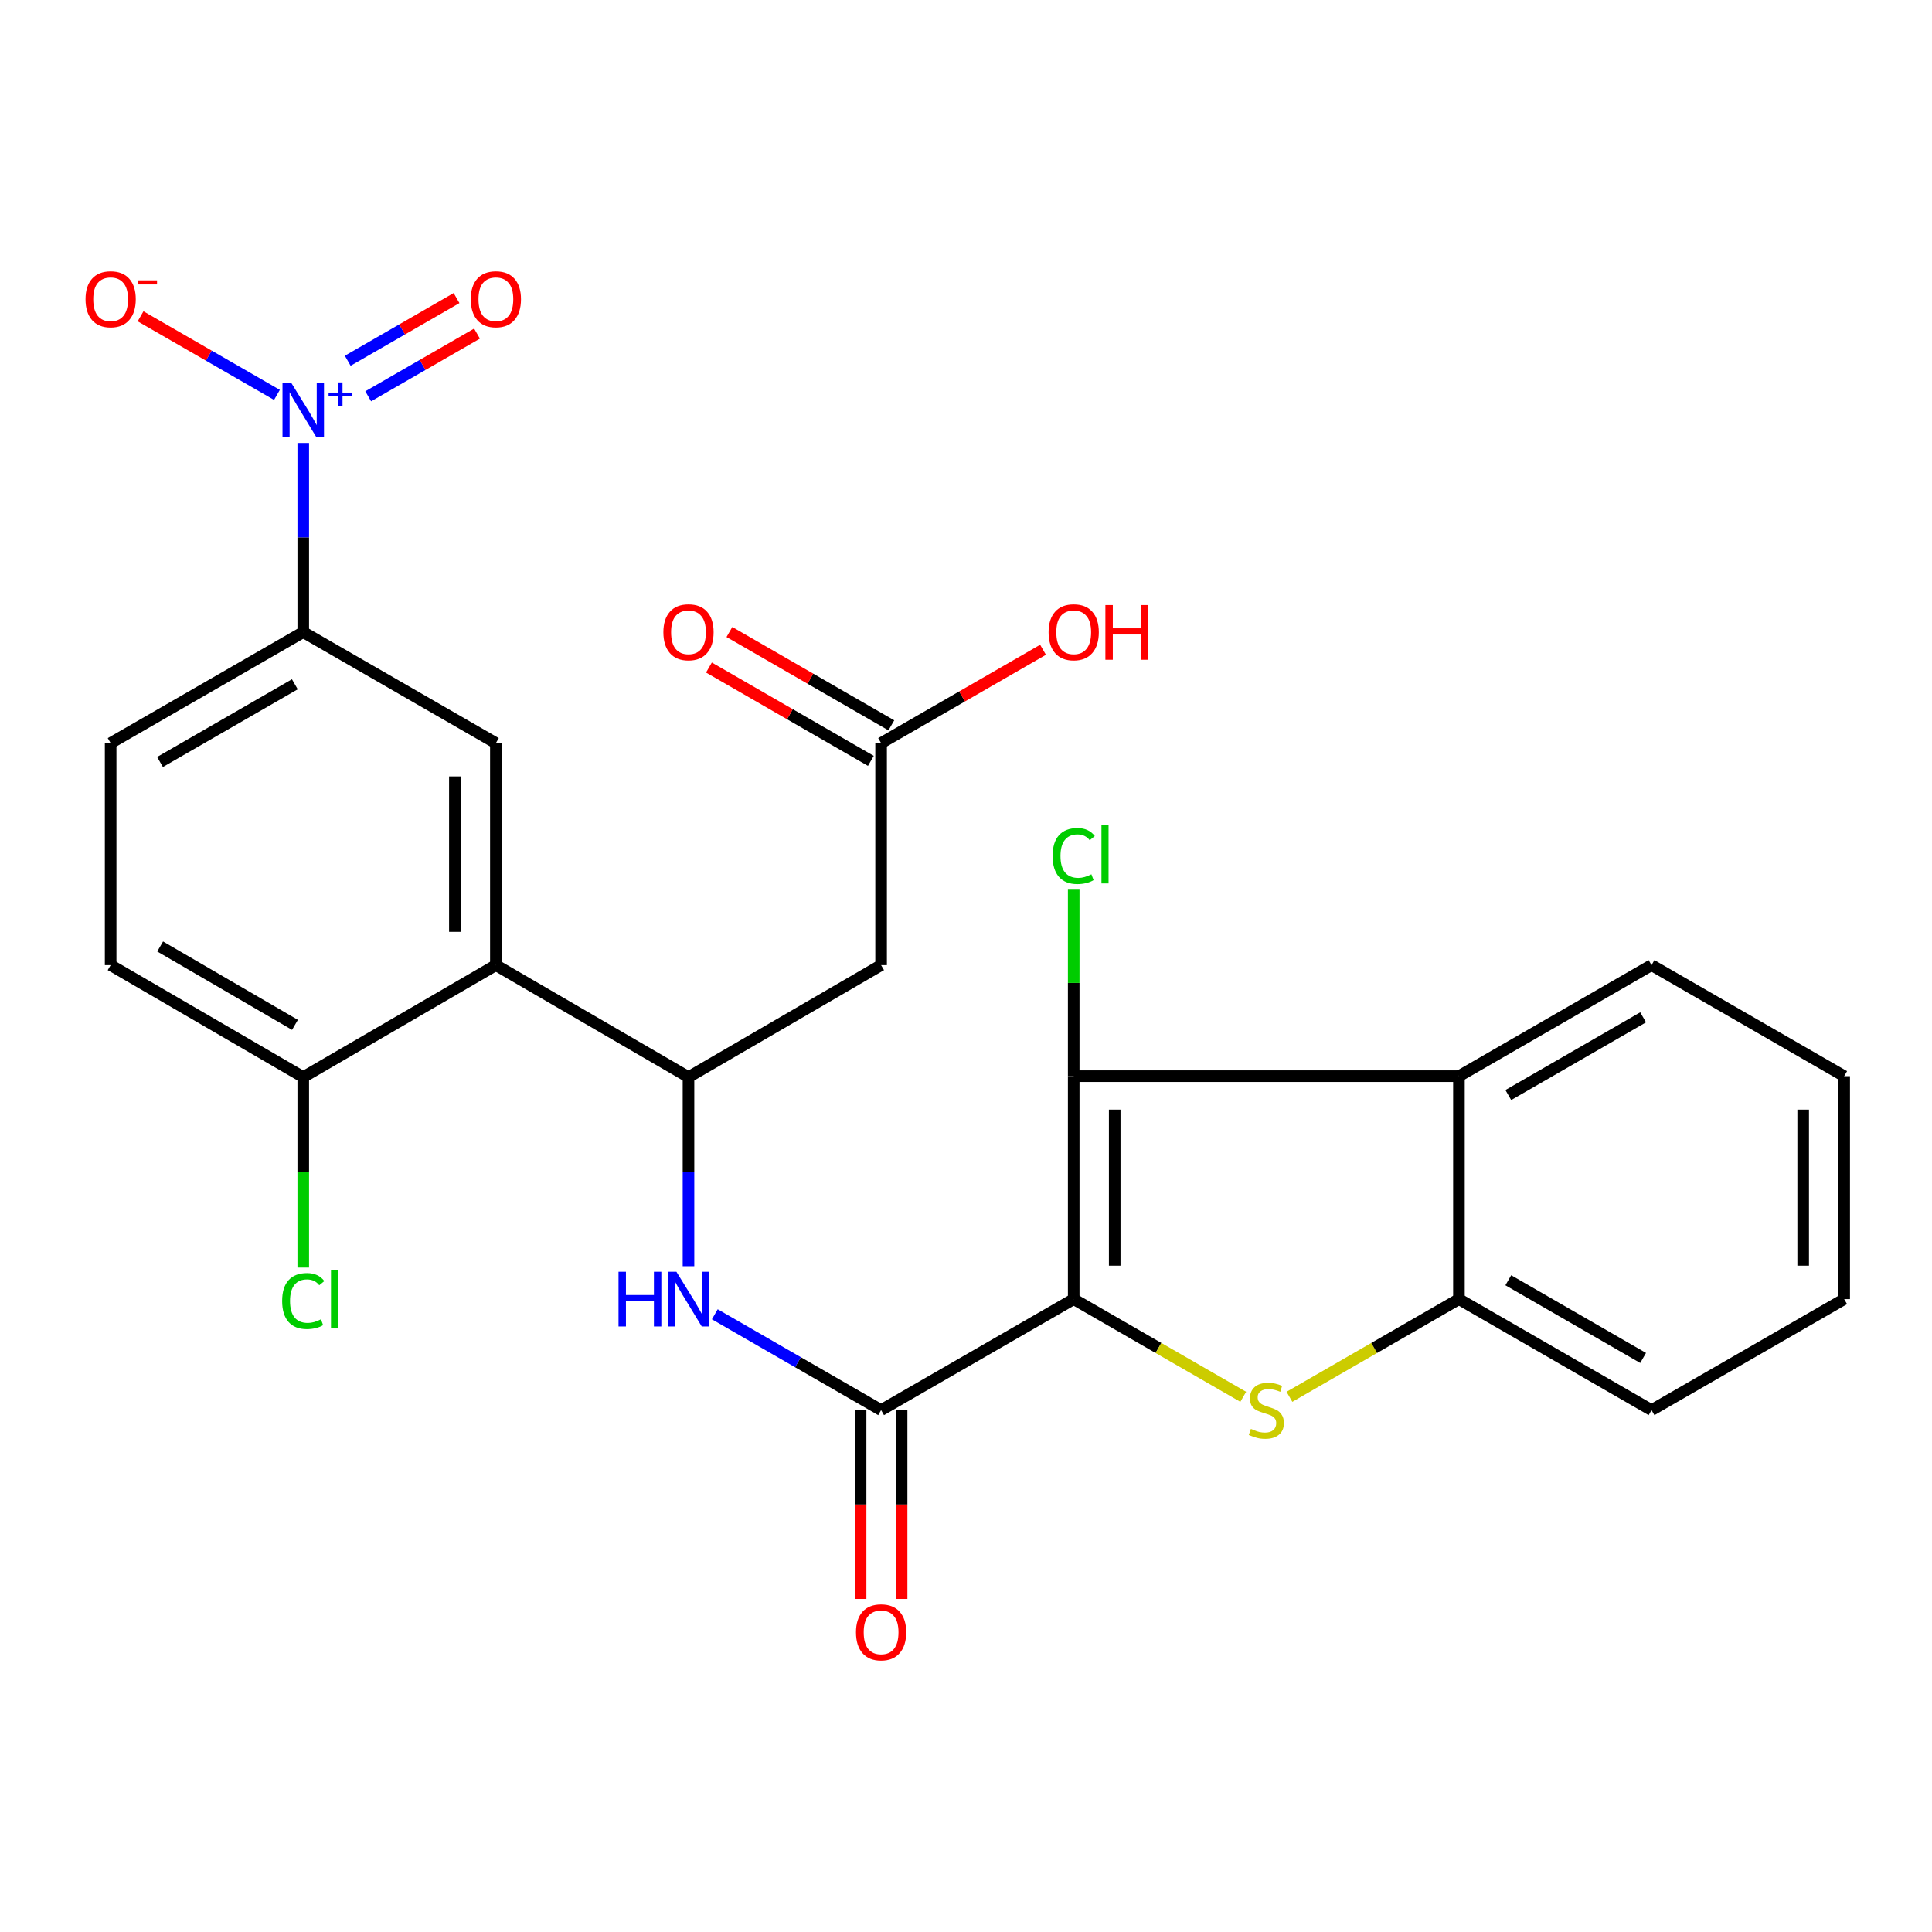 <?xml version='1.0' encoding='iso-8859-1'?>
<svg version='1.1' baseProfile='full'
              xmlns='http://www.w3.org/2000/svg'
                      xmlns:rdkit='http://www.rdkit.org/xml'
                      xmlns:xlink='http://www.w3.org/1999/xlink'
                  xml:space='preserve'
width='1000px' height='1000px' viewBox='0 0 1000 1000'>
<!-- END OF HEADER -->
<rect style='opacity:1.0;fill:#FFFFFF;stroke:none' width='1000' height='1000' x='0' y='0'> </rect>
<path class='bond-0' d='M 555.748,672.428 L 599.62,697.711' style='fill:none;fill-rule:evenodd;stroke:#000000;stroke-width:6px;stroke-linecap:butt;stroke-linejoin:miter;stroke-opacity:1' />
<path class='bond-0' d='M 599.62,697.711 L 643.493,722.994' style='fill:none;fill-rule:evenodd;stroke:#CCCC00;stroke-width:6px;stroke-linecap:butt;stroke-linejoin:miter;stroke-opacity:1' />
<path class='bond-1' d='M 555.748,672.428 L 555.748,557.02' style='fill:none;fill-rule:evenodd;stroke:#000000;stroke-width:6px;stroke-linecap:butt;stroke-linejoin:miter;stroke-opacity:1' />
<path class='bond-1' d='M 576.971,655.117 L 576.971,574.332' style='fill:none;fill-rule:evenodd;stroke:#000000;stroke-width:6px;stroke-linecap:butt;stroke-linejoin:miter;stroke-opacity:1' />
<path class='bond-2' d='M 555.748,672.428 L 456.057,729.884' style='fill:none;fill-rule:evenodd;stroke:#000000;stroke-width:6px;stroke-linecap:butt;stroke-linejoin:miter;stroke-opacity:1' />
<path class='bond-7' d='M 667.407,722.993 L 711.274,697.711' style='fill:none;fill-rule:evenodd;stroke:#CCCC00;stroke-width:6px;stroke-linecap:butt;stroke-linejoin:miter;stroke-opacity:1' />
<path class='bond-7' d='M 711.274,697.711 L 755.141,672.428' style='fill:none;fill-rule:evenodd;stroke:#000000;stroke-width:6px;stroke-linecap:butt;stroke-linejoin:miter;stroke-opacity:1' />
<path class='bond-4' d='M 555.748,557.02 L 755.141,557.02' style='fill:none;fill-rule:evenodd;stroke:#000000;stroke-width:6px;stroke-linecap:butt;stroke-linejoin:miter;stroke-opacity:1' />
<path class='bond-17' d='M 555.748,557.02 L 555.748,508.759' style='fill:none;fill-rule:evenodd;stroke:#000000;stroke-width:6px;stroke-linecap:butt;stroke-linejoin:miter;stroke-opacity:1' />
<path class='bond-17' d='M 555.748,508.759 L 555.748,460.498' style='fill:none;fill-rule:evenodd;stroke:#00CC00;stroke-width:6px;stroke-linecap:butt;stroke-linejoin:miter;stroke-opacity:1' />
<path class='bond-8' d='M 456.057,729.884 L 413.02,705.08' style='fill:none;fill-rule:evenodd;stroke:#000000;stroke-width:6px;stroke-linecap:butt;stroke-linejoin:miter;stroke-opacity:1' />
<path class='bond-8' d='M 413.02,705.08 L 369.983,680.276' style='fill:none;fill-rule:evenodd;stroke:#0000FF;stroke-width:6px;stroke-linecap:butt;stroke-linejoin:miter;stroke-opacity:1' />
<path class='bond-16' d='M 445.445,729.884 L 445.445,778.744' style='fill:none;fill-rule:evenodd;stroke:#000000;stroke-width:6px;stroke-linecap:butt;stroke-linejoin:miter;stroke-opacity:1' />
<path class='bond-16' d='M 445.445,778.744 L 445.445,827.604' style='fill:none;fill-rule:evenodd;stroke:#FF0000;stroke-width:6px;stroke-linecap:butt;stroke-linejoin:miter;stroke-opacity:1' />
<path class='bond-16' d='M 466.669,729.884 L 466.669,778.744' style='fill:none;fill-rule:evenodd;stroke:#000000;stroke-width:6px;stroke-linecap:butt;stroke-linejoin:miter;stroke-opacity:1' />
<path class='bond-16' d='M 466.669,778.744 L 466.669,827.604' style='fill:none;fill-rule:evenodd;stroke:#FF0000;stroke-width:6px;stroke-linecap:butt;stroke-linejoin:miter;stroke-opacity:1' />
<path class='bond-3' d='M 156.961,229.281 L 156.961,278.226' style='fill:none;fill-rule:evenodd;stroke:#0000FF;stroke-width:6px;stroke-linecap:butt;stroke-linejoin:miter;stroke-opacity:1' />
<path class='bond-3' d='M 156.961,278.226 L 156.961,327.172' style='fill:none;fill-rule:evenodd;stroke:#000000;stroke-width:6px;stroke-linecap:butt;stroke-linejoin:miter;stroke-opacity:1' />
<path class='bond-13' d='M 143.345,204.402 L 108.05,184.063' style='fill:none;fill-rule:evenodd;stroke:#0000FF;stroke-width:6px;stroke-linecap:butt;stroke-linejoin:miter;stroke-opacity:1' />
<path class='bond-13' d='M 108.05,184.063 L 72.754,163.725' style='fill:none;fill-rule:evenodd;stroke:#FF0000;stroke-width:6px;stroke-linecap:butt;stroke-linejoin:miter;stroke-opacity:1' />
<path class='bond-15' d='M 190.58,205.125 L 218.741,188.9' style='fill:none;fill-rule:evenodd;stroke:#0000FF;stroke-width:6px;stroke-linecap:butt;stroke-linejoin:miter;stroke-opacity:1' />
<path class='bond-15' d='M 218.741,188.9 L 246.902,172.675' style='fill:none;fill-rule:evenodd;stroke:#FF0000;stroke-width:6px;stroke-linecap:butt;stroke-linejoin:miter;stroke-opacity:1' />
<path class='bond-15' d='M 179.985,186.735 L 208.146,170.51' style='fill:none;fill-rule:evenodd;stroke:#0000FF;stroke-width:6px;stroke-linecap:butt;stroke-linejoin:miter;stroke-opacity:1' />
<path class='bond-15' d='M 208.146,170.51 L 236.307,154.285' style='fill:none;fill-rule:evenodd;stroke:#FF0000;stroke-width:6px;stroke-linecap:butt;stroke-linejoin:miter;stroke-opacity:1' />
<path class='bond-23' d='M 755.141,557.02 L 854.831,499.552' style='fill:none;fill-rule:evenodd;stroke:#000000;stroke-width:6px;stroke-linecap:butt;stroke-linejoin:miter;stroke-opacity:1' />
<path class='bond-23' d='M 780.694,566.787 L 850.477,526.56' style='fill:none;fill-rule:evenodd;stroke:#000000;stroke-width:6px;stroke-linecap:butt;stroke-linejoin:miter;stroke-opacity:1' />
<path class='bond-27' d='M 755.141,557.02 L 755.141,672.428' style='fill:none;fill-rule:evenodd;stroke:#000000;stroke-width:6px;stroke-linecap:butt;stroke-linejoin:miter;stroke-opacity:1' />
<path class='bond-5' d='M 256.664,499.552 L 356.366,557.504' style='fill:none;fill-rule:evenodd;stroke:#000000;stroke-width:6px;stroke-linecap:butt;stroke-linejoin:miter;stroke-opacity:1' />
<path class='bond-9' d='M 256.664,499.552 L 256.664,384.628' style='fill:none;fill-rule:evenodd;stroke:#000000;stroke-width:6px;stroke-linecap:butt;stroke-linejoin:miter;stroke-opacity:1' />
<path class='bond-9' d='M 235.441,482.314 L 235.441,401.867' style='fill:none;fill-rule:evenodd;stroke:#000000;stroke-width:6px;stroke-linecap:butt;stroke-linejoin:miter;stroke-opacity:1' />
<path class='bond-14' d='M 256.664,499.552 L 156.961,557.504' style='fill:none;fill-rule:evenodd;stroke:#000000;stroke-width:6px;stroke-linecap:butt;stroke-linejoin:miter;stroke-opacity:1' />
<path class='bond-6' d='M 356.366,557.504 L 356.366,606.449' style='fill:none;fill-rule:evenodd;stroke:#000000;stroke-width:6px;stroke-linecap:butt;stroke-linejoin:miter;stroke-opacity:1' />
<path class='bond-6' d='M 356.366,606.449 L 356.366,655.395' style='fill:none;fill-rule:evenodd;stroke:#0000FF;stroke-width:6px;stroke-linecap:butt;stroke-linejoin:miter;stroke-opacity:1' />
<path class='bond-10' d='M 356.366,557.504 L 456.057,499.552' style='fill:none;fill-rule:evenodd;stroke:#000000;stroke-width:6px;stroke-linecap:butt;stroke-linejoin:miter;stroke-opacity:1' />
<path class='bond-24' d='M 755.141,672.428 L 854.831,729.884' style='fill:none;fill-rule:evenodd;stroke:#000000;stroke-width:6px;stroke-linecap:butt;stroke-linejoin:miter;stroke-opacity:1' />
<path class='bond-24' d='M 780.692,662.659 L 850.475,702.878' style='fill:none;fill-rule:evenodd;stroke:#000000;stroke-width:6px;stroke-linecap:butt;stroke-linejoin:miter;stroke-opacity:1' />
<path class='bond-11' d='M 256.664,384.628 L 156.961,327.172' style='fill:none;fill-rule:evenodd;stroke:#000000;stroke-width:6px;stroke-linecap:butt;stroke-linejoin:miter;stroke-opacity:1' />
<path class='bond-12' d='M 456.057,499.552 L 456.057,384.628' style='fill:none;fill-rule:evenodd;stroke:#000000;stroke-width:6px;stroke-linecap:butt;stroke-linejoin:miter;stroke-opacity:1' />
<path class='bond-18' d='M 156.961,327.172 L 57.271,384.628' style='fill:none;fill-rule:evenodd;stroke:#000000;stroke-width:6px;stroke-linecap:butt;stroke-linejoin:miter;stroke-opacity:1' />
<path class='bond-18' d='M 152.606,354.178 L 82.822,394.398' style='fill:none;fill-rule:evenodd;stroke:#000000;stroke-width:6px;stroke-linecap:butt;stroke-linejoin:miter;stroke-opacity:1' />
<path class='bond-19' d='M 461.356,375.434 L 419.449,351.281' style='fill:none;fill-rule:evenodd;stroke:#000000;stroke-width:6px;stroke-linecap:butt;stroke-linejoin:miter;stroke-opacity:1' />
<path class='bond-19' d='M 419.449,351.281 L 377.542,327.128' style='fill:none;fill-rule:evenodd;stroke:#FF0000;stroke-width:6px;stroke-linecap:butt;stroke-linejoin:miter;stroke-opacity:1' />
<path class='bond-19' d='M 450.758,393.822 L 408.851,369.669' style='fill:none;fill-rule:evenodd;stroke:#000000;stroke-width:6px;stroke-linecap:butt;stroke-linejoin:miter;stroke-opacity:1' />
<path class='bond-19' d='M 408.851,369.669 L 366.944,345.516' style='fill:none;fill-rule:evenodd;stroke:#FF0000;stroke-width:6px;stroke-linecap:butt;stroke-linejoin:miter;stroke-opacity:1' />
<path class='bond-22' d='M 456.057,384.628 L 497.964,360.475' style='fill:none;fill-rule:evenodd;stroke:#000000;stroke-width:6px;stroke-linecap:butt;stroke-linejoin:miter;stroke-opacity:1' />
<path class='bond-22' d='M 497.964,360.475 L 539.871,336.322' style='fill:none;fill-rule:evenodd;stroke:#FF0000;stroke-width:6px;stroke-linecap:butt;stroke-linejoin:miter;stroke-opacity:1' />
<path class='bond-20' d='M 156.961,557.504 L 57.271,499.552' style='fill:none;fill-rule:evenodd;stroke:#000000;stroke-width:6px;stroke-linecap:butt;stroke-linejoin:miter;stroke-opacity:1' />
<path class='bond-20' d='M 152.674,530.463 L 82.891,489.897' style='fill:none;fill-rule:evenodd;stroke:#000000;stroke-width:6px;stroke-linecap:butt;stroke-linejoin:miter;stroke-opacity:1' />
<path class='bond-21' d='M 156.961,557.504 L 156.961,606.799' style='fill:none;fill-rule:evenodd;stroke:#000000;stroke-width:6px;stroke-linecap:butt;stroke-linejoin:miter;stroke-opacity:1' />
<path class='bond-21' d='M 156.961,606.799 L 156.961,656.095' style='fill:none;fill-rule:evenodd;stroke:#00CC00;stroke-width:6px;stroke-linecap:butt;stroke-linejoin:miter;stroke-opacity:1' />
<path class='bond-29' d='M 57.271,384.628 L 57.271,499.552' style='fill:none;fill-rule:evenodd;stroke:#000000;stroke-width:6px;stroke-linecap:butt;stroke-linejoin:miter;stroke-opacity:1' />
<path class='bond-25' d='M 854.831,499.552 L 954.545,557.02' style='fill:none;fill-rule:evenodd;stroke:#000000;stroke-width:6px;stroke-linecap:butt;stroke-linejoin:miter;stroke-opacity:1' />
<path class='bond-26' d='M 854.831,729.884 L 954.545,672.428' style='fill:none;fill-rule:evenodd;stroke:#000000;stroke-width:6px;stroke-linecap:butt;stroke-linejoin:miter;stroke-opacity:1' />
<path class='bond-28' d='M 954.545,557.02 L 954.545,672.428' style='fill:none;fill-rule:evenodd;stroke:#000000;stroke-width:6px;stroke-linecap:butt;stroke-linejoin:miter;stroke-opacity:1' />
<path class='bond-28' d='M 933.322,574.332 L 933.322,655.117' style='fill:none;fill-rule:evenodd;stroke:#000000;stroke-width:6px;stroke-linecap:butt;stroke-linejoin:miter;stroke-opacity:1' />
<path  class='atom-1' d='M 647.45 739.604
Q 647.77 739.724, 649.09 740.284
Q 650.41 740.844, 651.85 741.204
Q 653.33 741.524, 654.77 741.524
Q 657.45 741.524, 659.01 740.244
Q 660.57 738.924, 660.57 736.644
Q 660.57 735.084, 659.77 734.124
Q 659.01 733.164, 657.81 732.644
Q 656.61 732.124, 654.61 731.524
Q 652.09 730.764, 650.57 730.044
Q 649.09 729.324, 648.01 727.804
Q 646.97 726.284, 646.97 723.724
Q 646.97 720.164, 649.37 717.964
Q 651.81 715.764, 656.61 715.764
Q 659.89 715.764, 663.61 717.324
L 662.69 720.404
Q 659.29 719.004, 656.73 719.004
Q 653.97 719.004, 652.45 720.164
Q 650.93 721.284, 650.97 723.244
Q 650.97 724.764, 651.73 725.684
Q 652.53 726.604, 653.65 727.124
Q 654.81 727.644, 656.73 728.244
Q 659.29 729.044, 660.81 729.844
Q 662.33 730.644, 663.41 732.284
Q 664.53 733.884, 664.53 736.644
Q 664.53 740.564, 661.89 742.684
Q 659.29 744.764, 654.93 744.764
Q 652.41 744.764, 650.49 744.204
Q 648.61 743.684, 646.37 742.764
L 647.45 739.604
' fill='#CCCC00'/>
<path  class='atom-4' d='M 150.701 198.088
L 159.981 213.088
Q 160.901 214.568, 162.381 217.248
Q 163.861 219.928, 163.941 220.088
L 163.941 198.088
L 167.701 198.088
L 167.701 226.408
L 163.821 226.408
L 153.861 210.008
Q 152.701 208.088, 151.461 205.888
Q 150.261 203.688, 149.901 203.008
L 149.901 226.408
L 146.221 226.408
L 146.221 198.088
L 150.701 198.088
' fill='#0000FF'/>
<path  class='atom-4' d='M 170.077 203.192
L 175.067 203.192
L 175.067 197.939
L 177.285 197.939
L 177.285 203.192
L 182.406 203.192
L 182.406 205.093
L 177.285 205.093
L 177.285 210.373
L 175.067 210.373
L 175.067 205.093
L 170.077 205.093
L 170.077 203.192
' fill='#0000FF'/>
<path  class='atom-9' d='M 320.146 658.268
L 323.986 658.268
L 323.986 670.308
L 338.466 670.308
L 338.466 658.268
L 342.306 658.268
L 342.306 686.588
L 338.466 686.588
L 338.466 673.508
L 323.986 673.508
L 323.986 686.588
L 320.146 686.588
L 320.146 658.268
' fill='#0000FF'/>
<path  class='atom-9' d='M 350.106 658.268
L 359.386 673.268
Q 360.306 674.748, 361.786 677.428
Q 363.266 680.108, 363.346 680.268
L 363.346 658.268
L 367.106 658.268
L 367.106 686.588
L 363.226 686.588
L 353.266 670.188
Q 352.106 668.268, 350.866 666.068
Q 349.666 663.868, 349.306 663.188
L 349.306 686.588
L 345.626 686.588
L 345.626 658.268
L 350.106 658.268
' fill='#0000FF'/>
<path  class='atom-14' d='M 44.271 154.883
Q 44.271 148.083, 47.631 144.283
Q 50.991 140.483, 57.271 140.483
Q 63.551 140.483, 66.911 144.283
Q 70.271 148.083, 70.271 154.883
Q 70.271 161.763, 66.871 165.683
Q 63.471 169.563, 57.271 169.563
Q 51.031 169.563, 47.631 165.683
Q 44.271 161.803, 44.271 154.883
M 57.271 166.363
Q 61.591 166.363, 63.911 163.483
Q 66.271 160.563, 66.271 154.883
Q 66.271 149.323, 63.911 146.523
Q 61.591 143.683, 57.271 143.683
Q 52.951 143.683, 50.591 146.483
Q 48.271 149.283, 48.271 154.883
Q 48.271 160.603, 50.591 163.483
Q 52.951 166.363, 57.271 166.363
' fill='#FF0000'/>
<path  class='atom-14' d='M 71.591 145.106
L 81.28 145.106
L 81.28 147.218
L 71.591 147.218
L 71.591 145.106
' fill='#FF0000'/>
<path  class='atom-16' d='M 243.664 154.883
Q 243.664 148.083, 247.024 144.283
Q 250.384 140.483, 256.664 140.483
Q 262.944 140.483, 266.304 144.283
Q 269.664 148.083, 269.664 154.883
Q 269.664 161.763, 266.264 165.683
Q 262.864 169.563, 256.664 169.563
Q 250.424 169.563, 247.024 165.683
Q 243.664 161.803, 243.664 154.883
M 256.664 166.363
Q 260.984 166.363, 263.304 163.483
Q 265.664 160.563, 265.664 154.883
Q 265.664 149.323, 263.304 146.523
Q 260.984 143.683, 256.664 143.683
Q 252.344 143.683, 249.984 146.483
Q 247.664 149.283, 247.664 154.883
Q 247.664 160.603, 249.984 163.483
Q 252.344 166.363, 256.664 166.363
' fill='#FF0000'/>
<path  class='atom-17' d='M 443.057 844.877
Q 443.057 838.077, 446.417 834.277
Q 449.777 830.477, 456.057 830.477
Q 462.337 830.477, 465.697 834.277
Q 469.057 838.077, 469.057 844.877
Q 469.057 851.757, 465.657 855.677
Q 462.257 859.557, 456.057 859.557
Q 449.817 859.557, 446.417 855.677
Q 443.057 851.797, 443.057 844.877
M 456.057 856.357
Q 460.377 856.357, 462.697 853.477
Q 465.057 850.557, 465.057 844.877
Q 465.057 839.317, 462.697 836.517
Q 460.377 833.677, 456.057 833.677
Q 451.737 833.677, 449.377 836.477
Q 447.057 839.277, 447.057 844.877
Q 447.057 850.597, 449.377 853.477
Q 451.737 856.357, 456.057 856.357
' fill='#FF0000'/>
<path  class='atom-18' d='M 544.828 443.064
Q 544.828 436.024, 548.108 432.344
Q 551.428 428.624, 557.708 428.624
Q 563.548 428.624, 566.668 432.744
L 564.028 434.904
Q 561.748 431.904, 557.708 431.904
Q 553.428 431.904, 551.148 434.784
Q 548.908 437.624, 548.908 443.064
Q 548.908 448.664, 551.228 451.544
Q 553.588 454.424, 558.148 454.424
Q 561.268 454.424, 564.908 452.544
L 566.028 455.544
Q 564.548 456.504, 562.308 457.064
Q 560.068 457.624, 557.588 457.624
Q 551.428 457.624, 548.108 453.864
Q 544.828 450.104, 544.828 443.064
' fill='#00CC00'/>
<path  class='atom-18' d='M 570.108 426.904
L 573.788 426.904
L 573.788 457.264
L 570.108 457.264
L 570.108 426.904
' fill='#00CC00'/>
<path  class='atom-20' d='M 343.366 327.252
Q 343.366 320.452, 346.726 316.652
Q 350.086 312.852, 356.366 312.852
Q 362.646 312.852, 366.006 316.652
Q 369.366 320.452, 369.366 327.252
Q 369.366 334.132, 365.966 338.052
Q 362.566 341.932, 356.366 341.932
Q 350.126 341.932, 346.726 338.052
Q 343.366 334.172, 343.366 327.252
M 356.366 338.732
Q 360.686 338.732, 363.006 335.852
Q 365.366 332.932, 365.366 327.252
Q 365.366 321.692, 363.006 318.892
Q 360.686 316.052, 356.366 316.052
Q 352.046 316.052, 349.686 318.852
Q 347.366 321.652, 347.366 327.252
Q 347.366 332.972, 349.686 335.852
Q 352.046 338.732, 356.366 338.732
' fill='#FF0000'/>
<path  class='atom-22' d='M 146.041 673.408
Q 146.041 666.368, 149.321 662.688
Q 152.641 658.968, 158.921 658.968
Q 164.761 658.968, 167.881 663.088
L 165.241 665.248
Q 162.961 662.248, 158.921 662.248
Q 154.641 662.248, 152.361 665.128
Q 150.121 667.968, 150.121 673.408
Q 150.121 679.008, 152.441 681.888
Q 154.801 684.768, 159.361 684.768
Q 162.481 684.768, 166.121 682.888
L 167.241 685.888
Q 165.761 686.848, 163.521 687.408
Q 161.281 687.968, 158.801 687.968
Q 152.641 687.968, 149.321 684.208
Q 146.041 680.448, 146.041 673.408
' fill='#00CC00'/>
<path  class='atom-22' d='M 171.321 657.248
L 175.001 657.248
L 175.001 687.608
L 171.321 687.608
L 171.321 657.248
' fill='#00CC00'/>
<path  class='atom-23' d='M 542.748 327.252
Q 542.748 320.452, 546.108 316.652
Q 549.468 312.852, 555.748 312.852
Q 562.028 312.852, 565.388 316.652
Q 568.748 320.452, 568.748 327.252
Q 568.748 334.132, 565.348 338.052
Q 561.948 341.932, 555.748 341.932
Q 549.508 341.932, 546.108 338.052
Q 542.748 334.172, 542.748 327.252
M 555.748 338.732
Q 560.068 338.732, 562.388 335.852
Q 564.748 332.932, 564.748 327.252
Q 564.748 321.692, 562.388 318.892
Q 560.068 316.052, 555.748 316.052
Q 551.428 316.052, 549.068 318.852
Q 546.748 321.652, 546.748 327.252
Q 546.748 332.972, 549.068 335.852
Q 551.428 338.732, 555.748 338.732
' fill='#FF0000'/>
<path  class='atom-23' d='M 572.148 313.172
L 575.988 313.172
L 575.988 325.212
L 590.468 325.212
L 590.468 313.172
L 594.308 313.172
L 594.308 341.492
L 590.468 341.492
L 590.468 328.412
L 575.988 328.412
L 575.988 341.492
L 572.148 341.492
L 572.148 313.172
' fill='#FF0000'/>
</svg>
